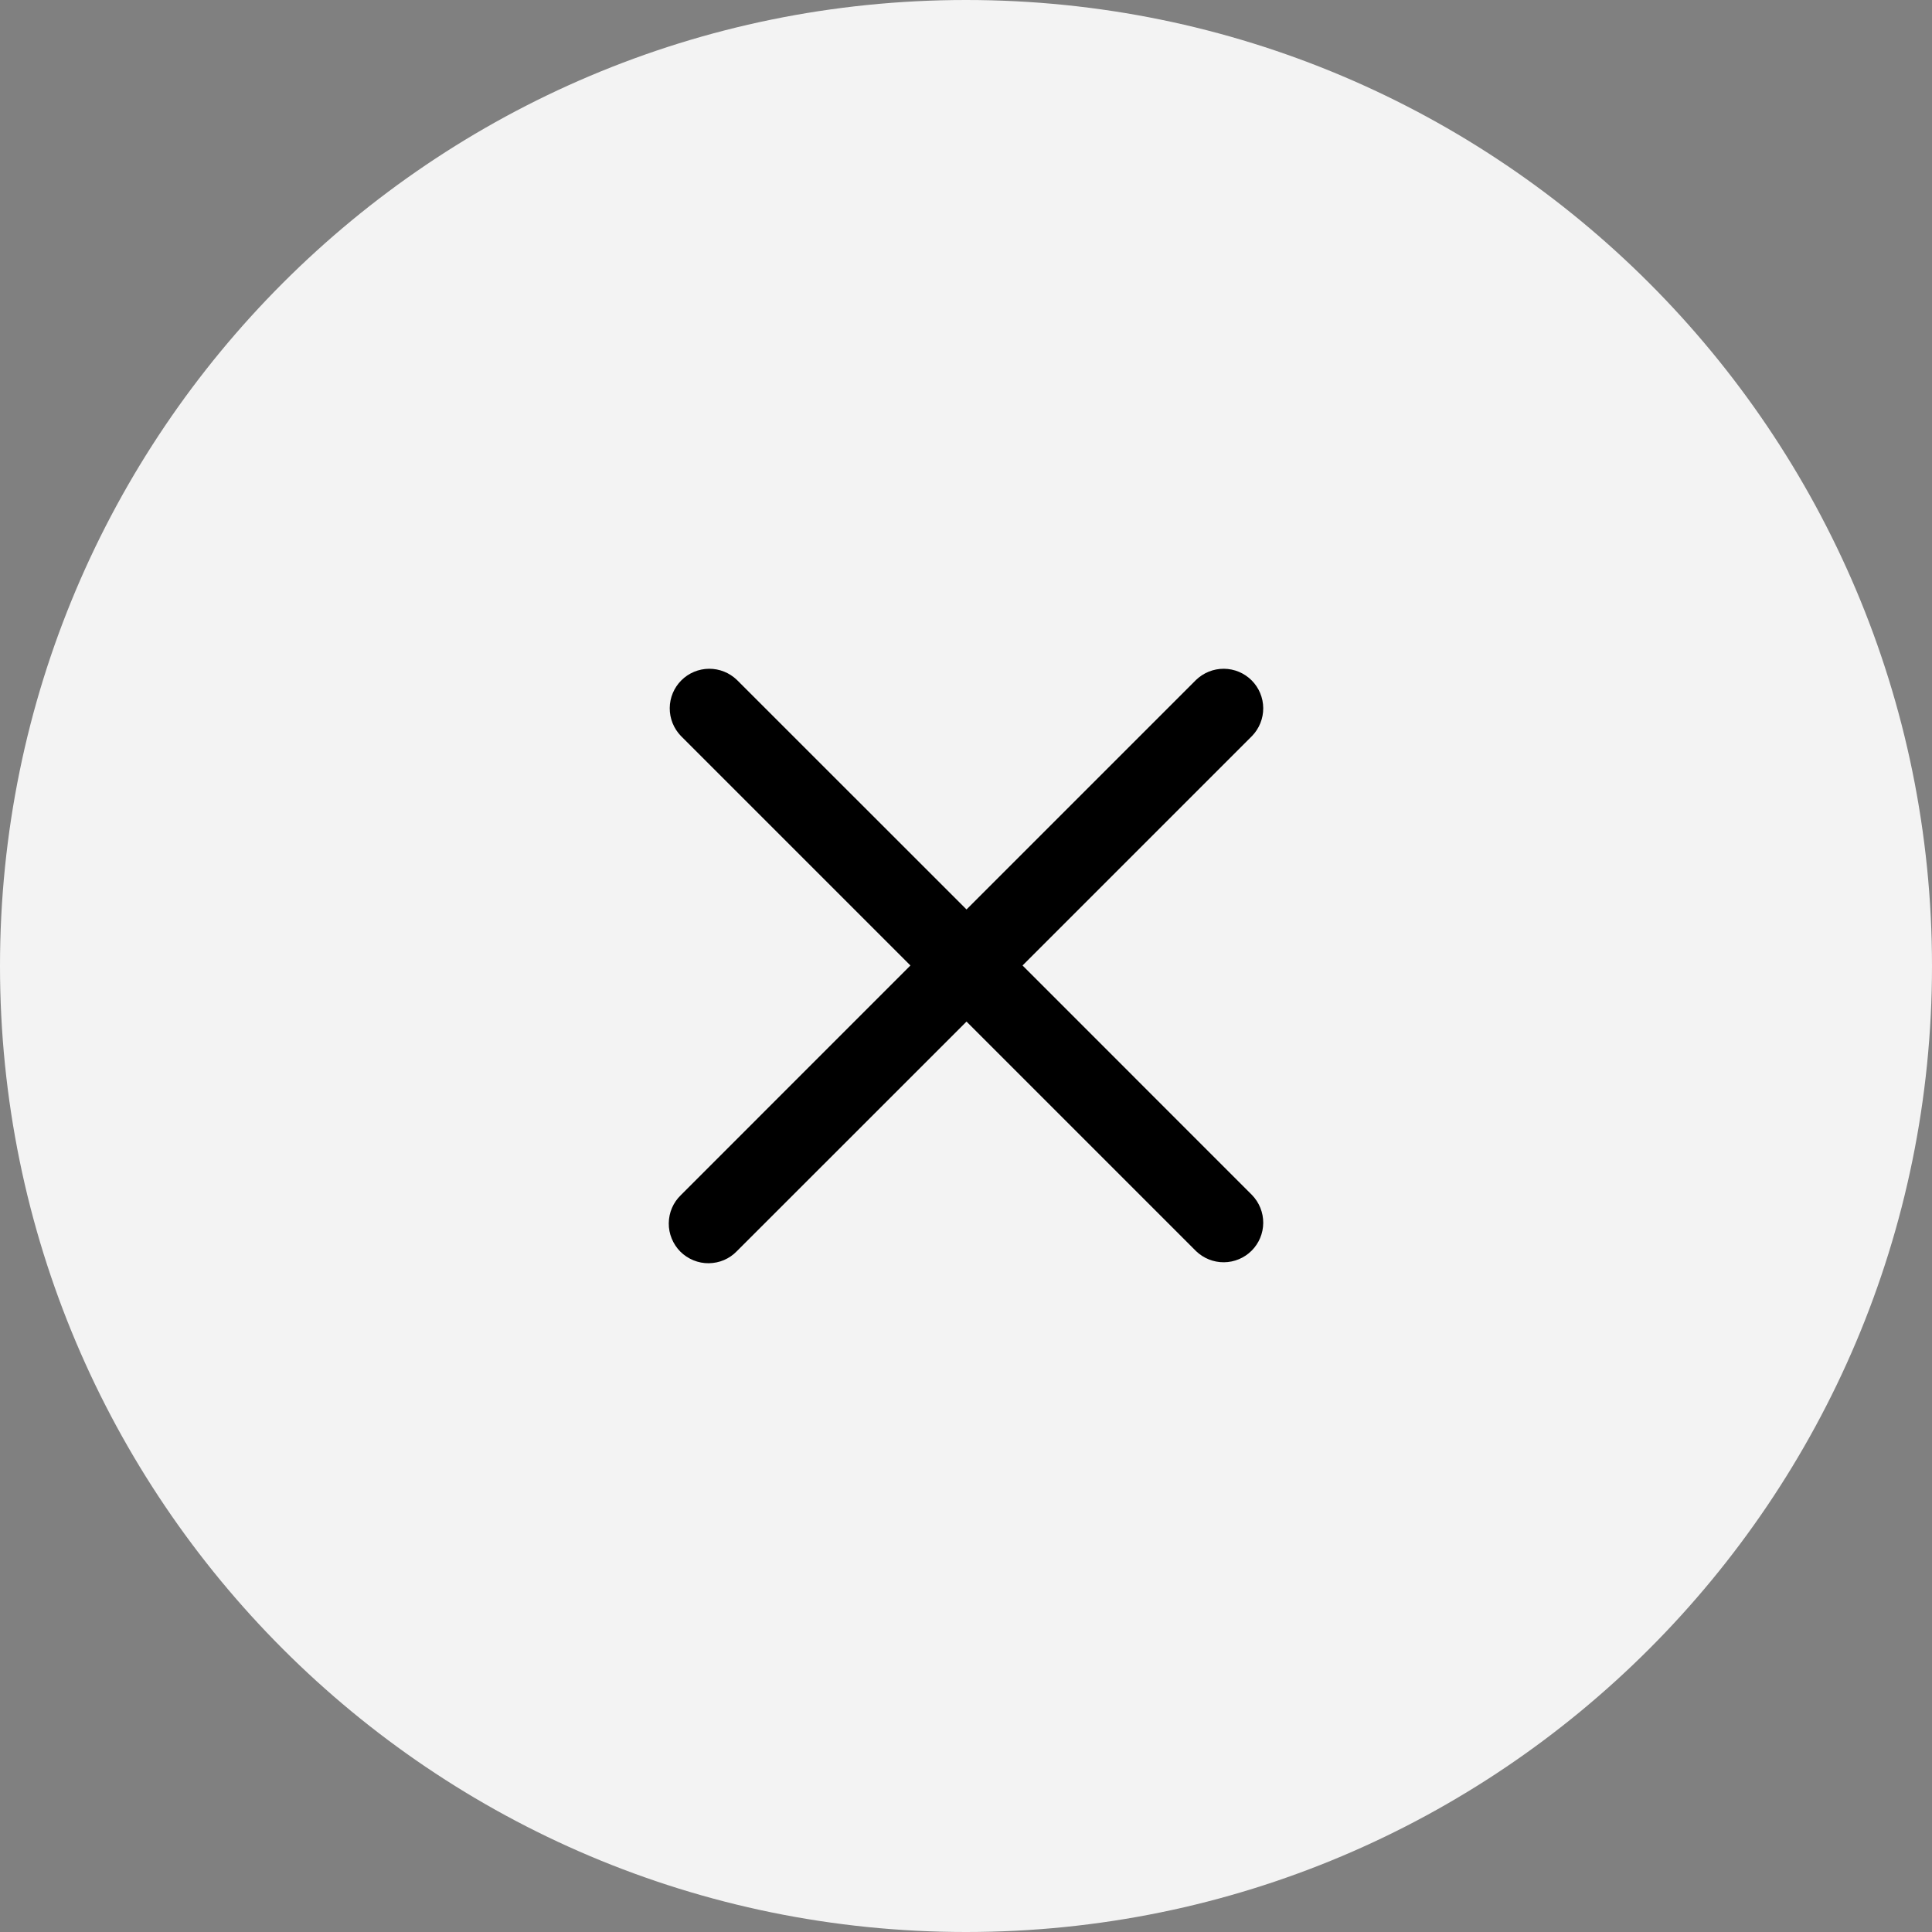 <?xml version="1.0" encoding="UTF-8"?> <svg xmlns="http://www.w3.org/2000/svg" width="26" height="26" viewBox="0 0 26 26" fill="none"><rect x="0" y="0" width="26" height="26" fill="#808080" stroke="none"/> <path d="M26 13C26 20.18 20.18 26 13 26C5.82 26 0 20.18 0 13C0 5.82 5.82 0 13 0C20.18 0 26 5.82 26 13Z" fill="#F3F3F3"></path> <path fill-rule="evenodd" clip-rule="evenodd" d="M16.85 9.904C16.947 9.803 17.001 9.669 17 9.529C16.999 9.389 16.943 9.255 16.844 9.156C16.745 9.057 16.611 9.001 16.471 9C16.331 8.999 16.197 9.053 16.096 9.15L13.007 12.239L9.917 9.15C9.816 9.053 9.682 8.999 9.542 9C9.402 9.001 9.268 9.057 9.169 9.156C9.07 9.255 9.014 9.389 9.013 9.529C9.012 9.669 9.066 9.803 9.163 9.904L12.252 12.993L9.163 16.083C9.112 16.132 9.071 16.191 9.043 16.256C9.015 16.321 9.001 16.391 9 16.462C8.999 16.533 9.013 16.603 9.04 16.669C9.067 16.734 9.106 16.794 9.156 16.844C9.206 16.894 9.266 16.933 9.331 16.96C9.397 16.987 9.467 17.001 9.538 17C9.609 16.999 9.679 16.985 9.744 16.957C9.809 16.929 9.868 16.888 9.917 16.837L13.007 13.748L16.096 16.837C16.197 16.934 16.331 16.988 16.471 16.987C16.611 16.986 16.745 16.93 16.844 16.831C16.943 16.732 16.999 16.598 17 16.458C17.001 16.318 16.947 16.184 16.85 16.083L13.761 12.993L16.85 9.904Z" fill="black"></path> </svg> 